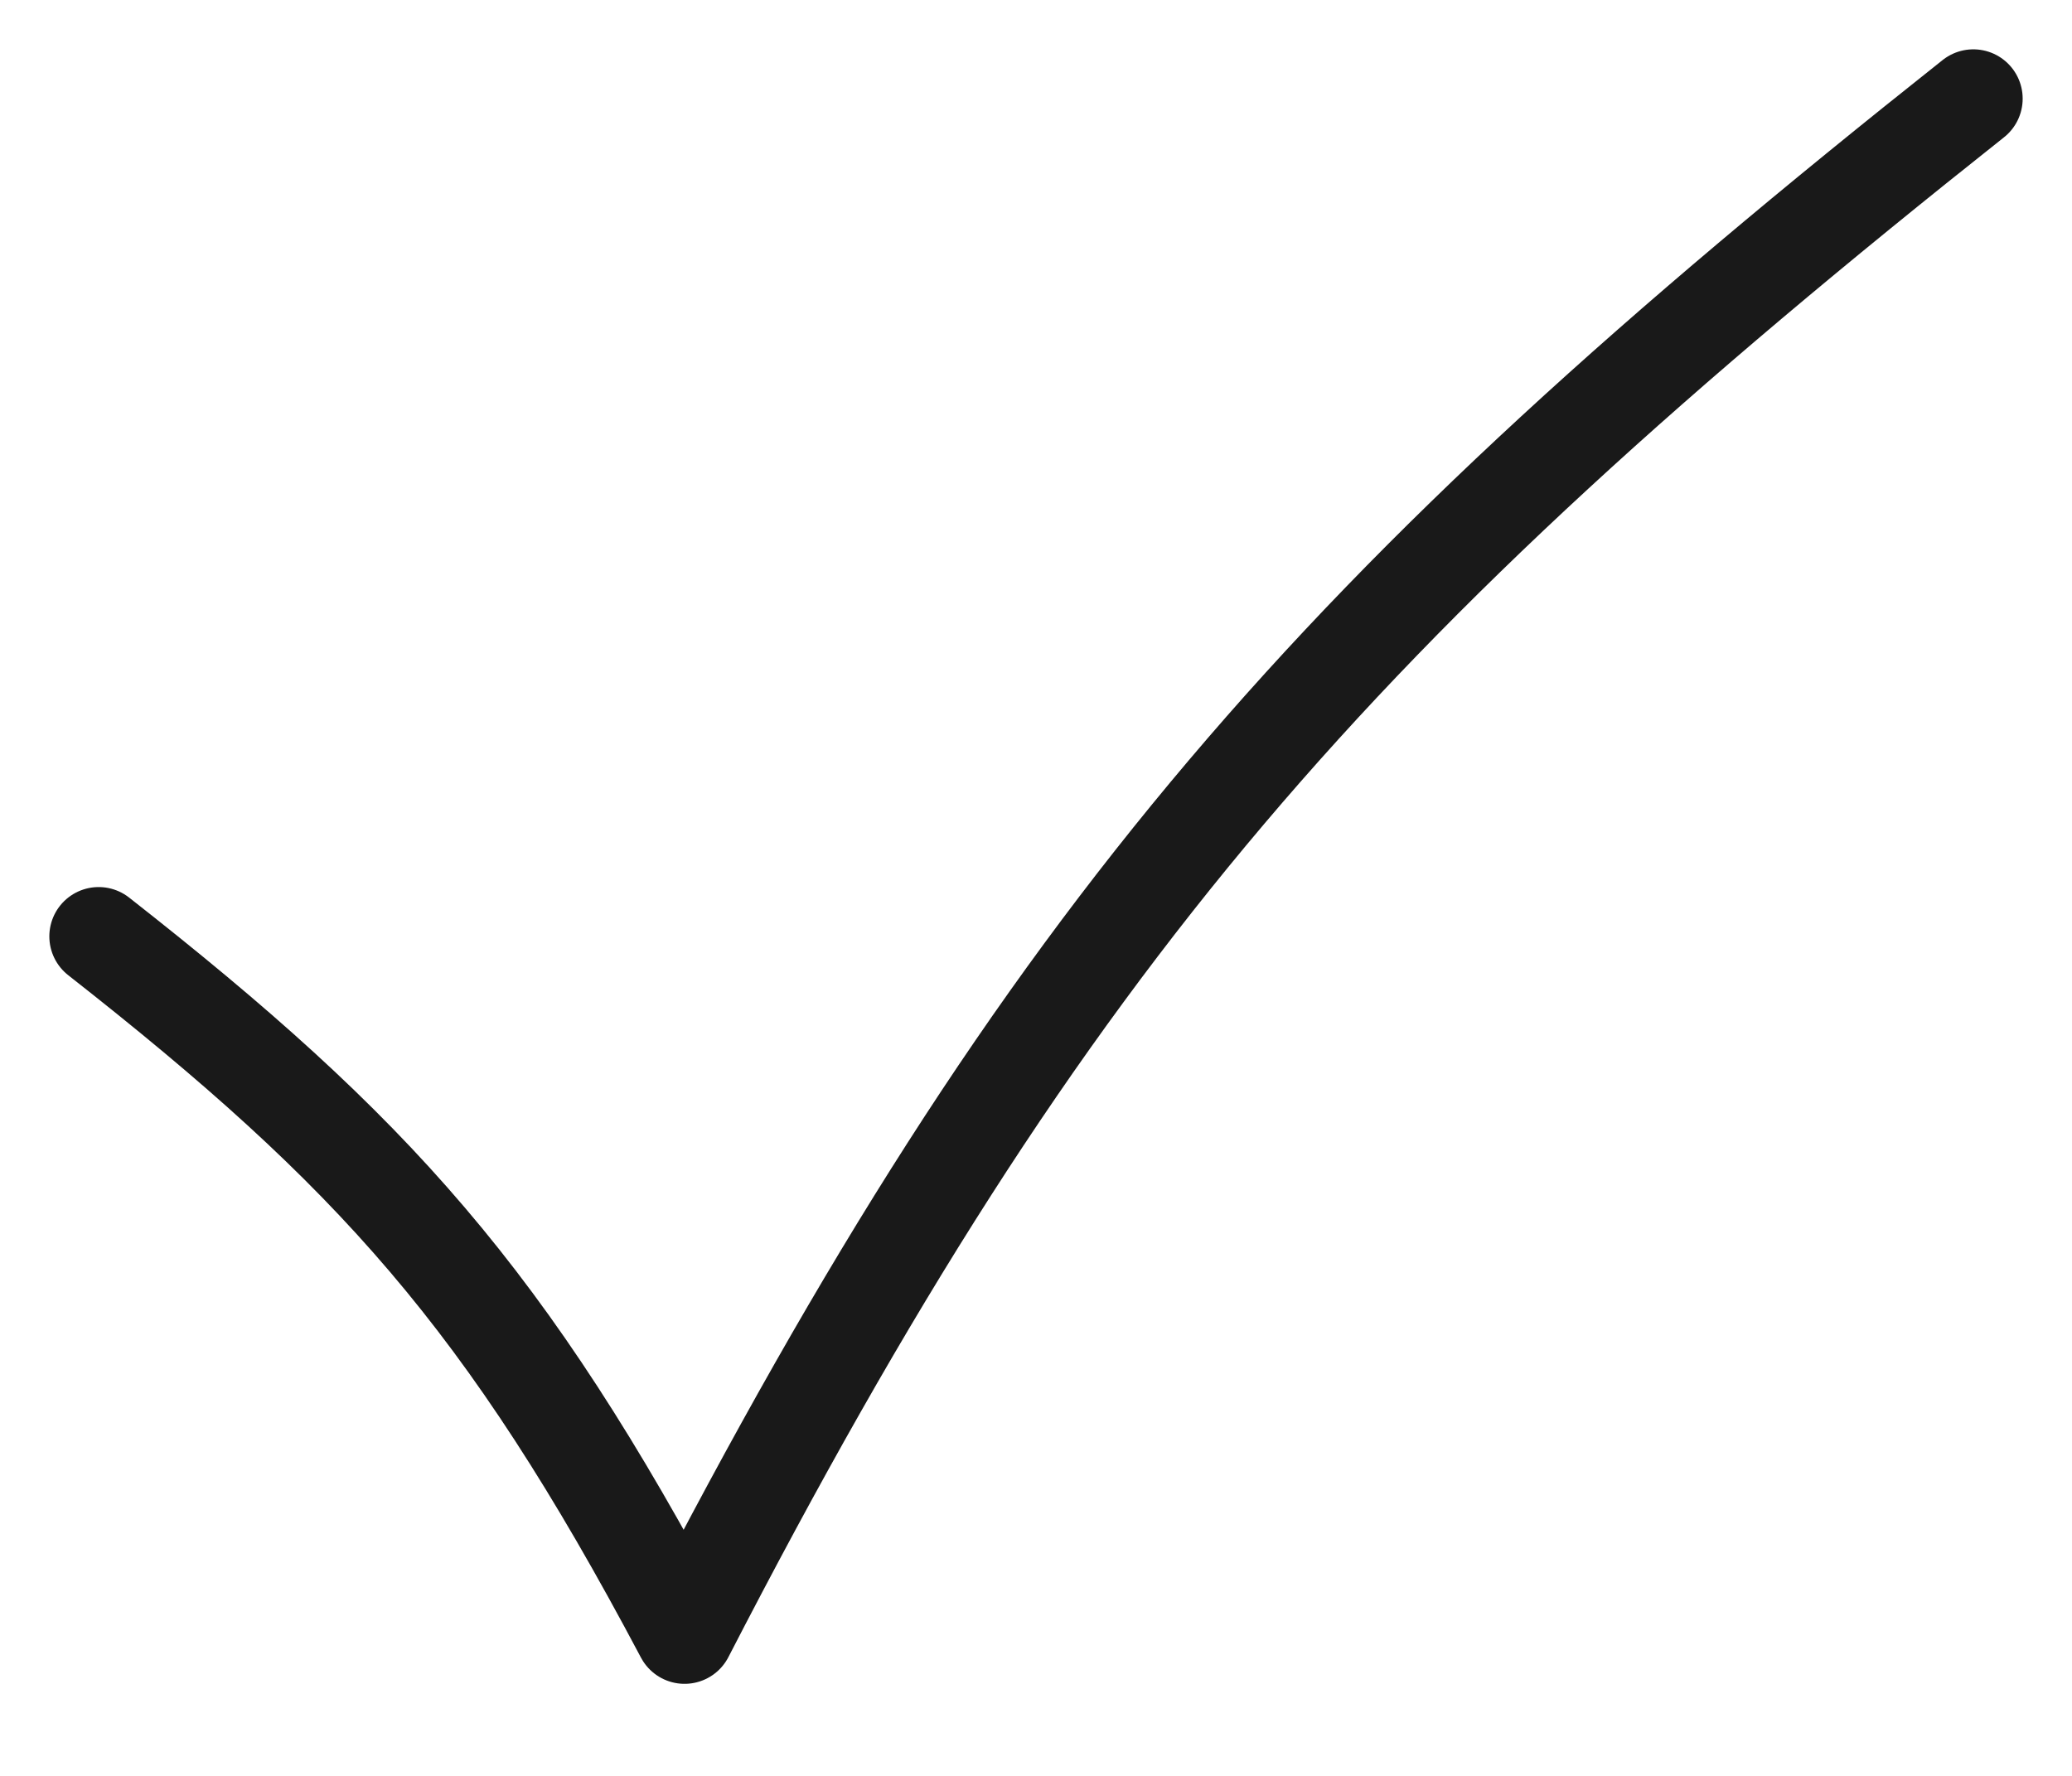 <?xml version="1.0" encoding="UTF-8"?> <svg xmlns="http://www.w3.org/2000/svg" width="21" height="18" viewBox="0 0 21 18" fill="none"><path d="M20 1C13.557 6.111 10.608 9.448 6.938 16.567C5.129 13.153 3.777 11.67 1 9.491" stroke="#191919" stroke-linecap="round" stroke-linejoin="round"></path></svg> 